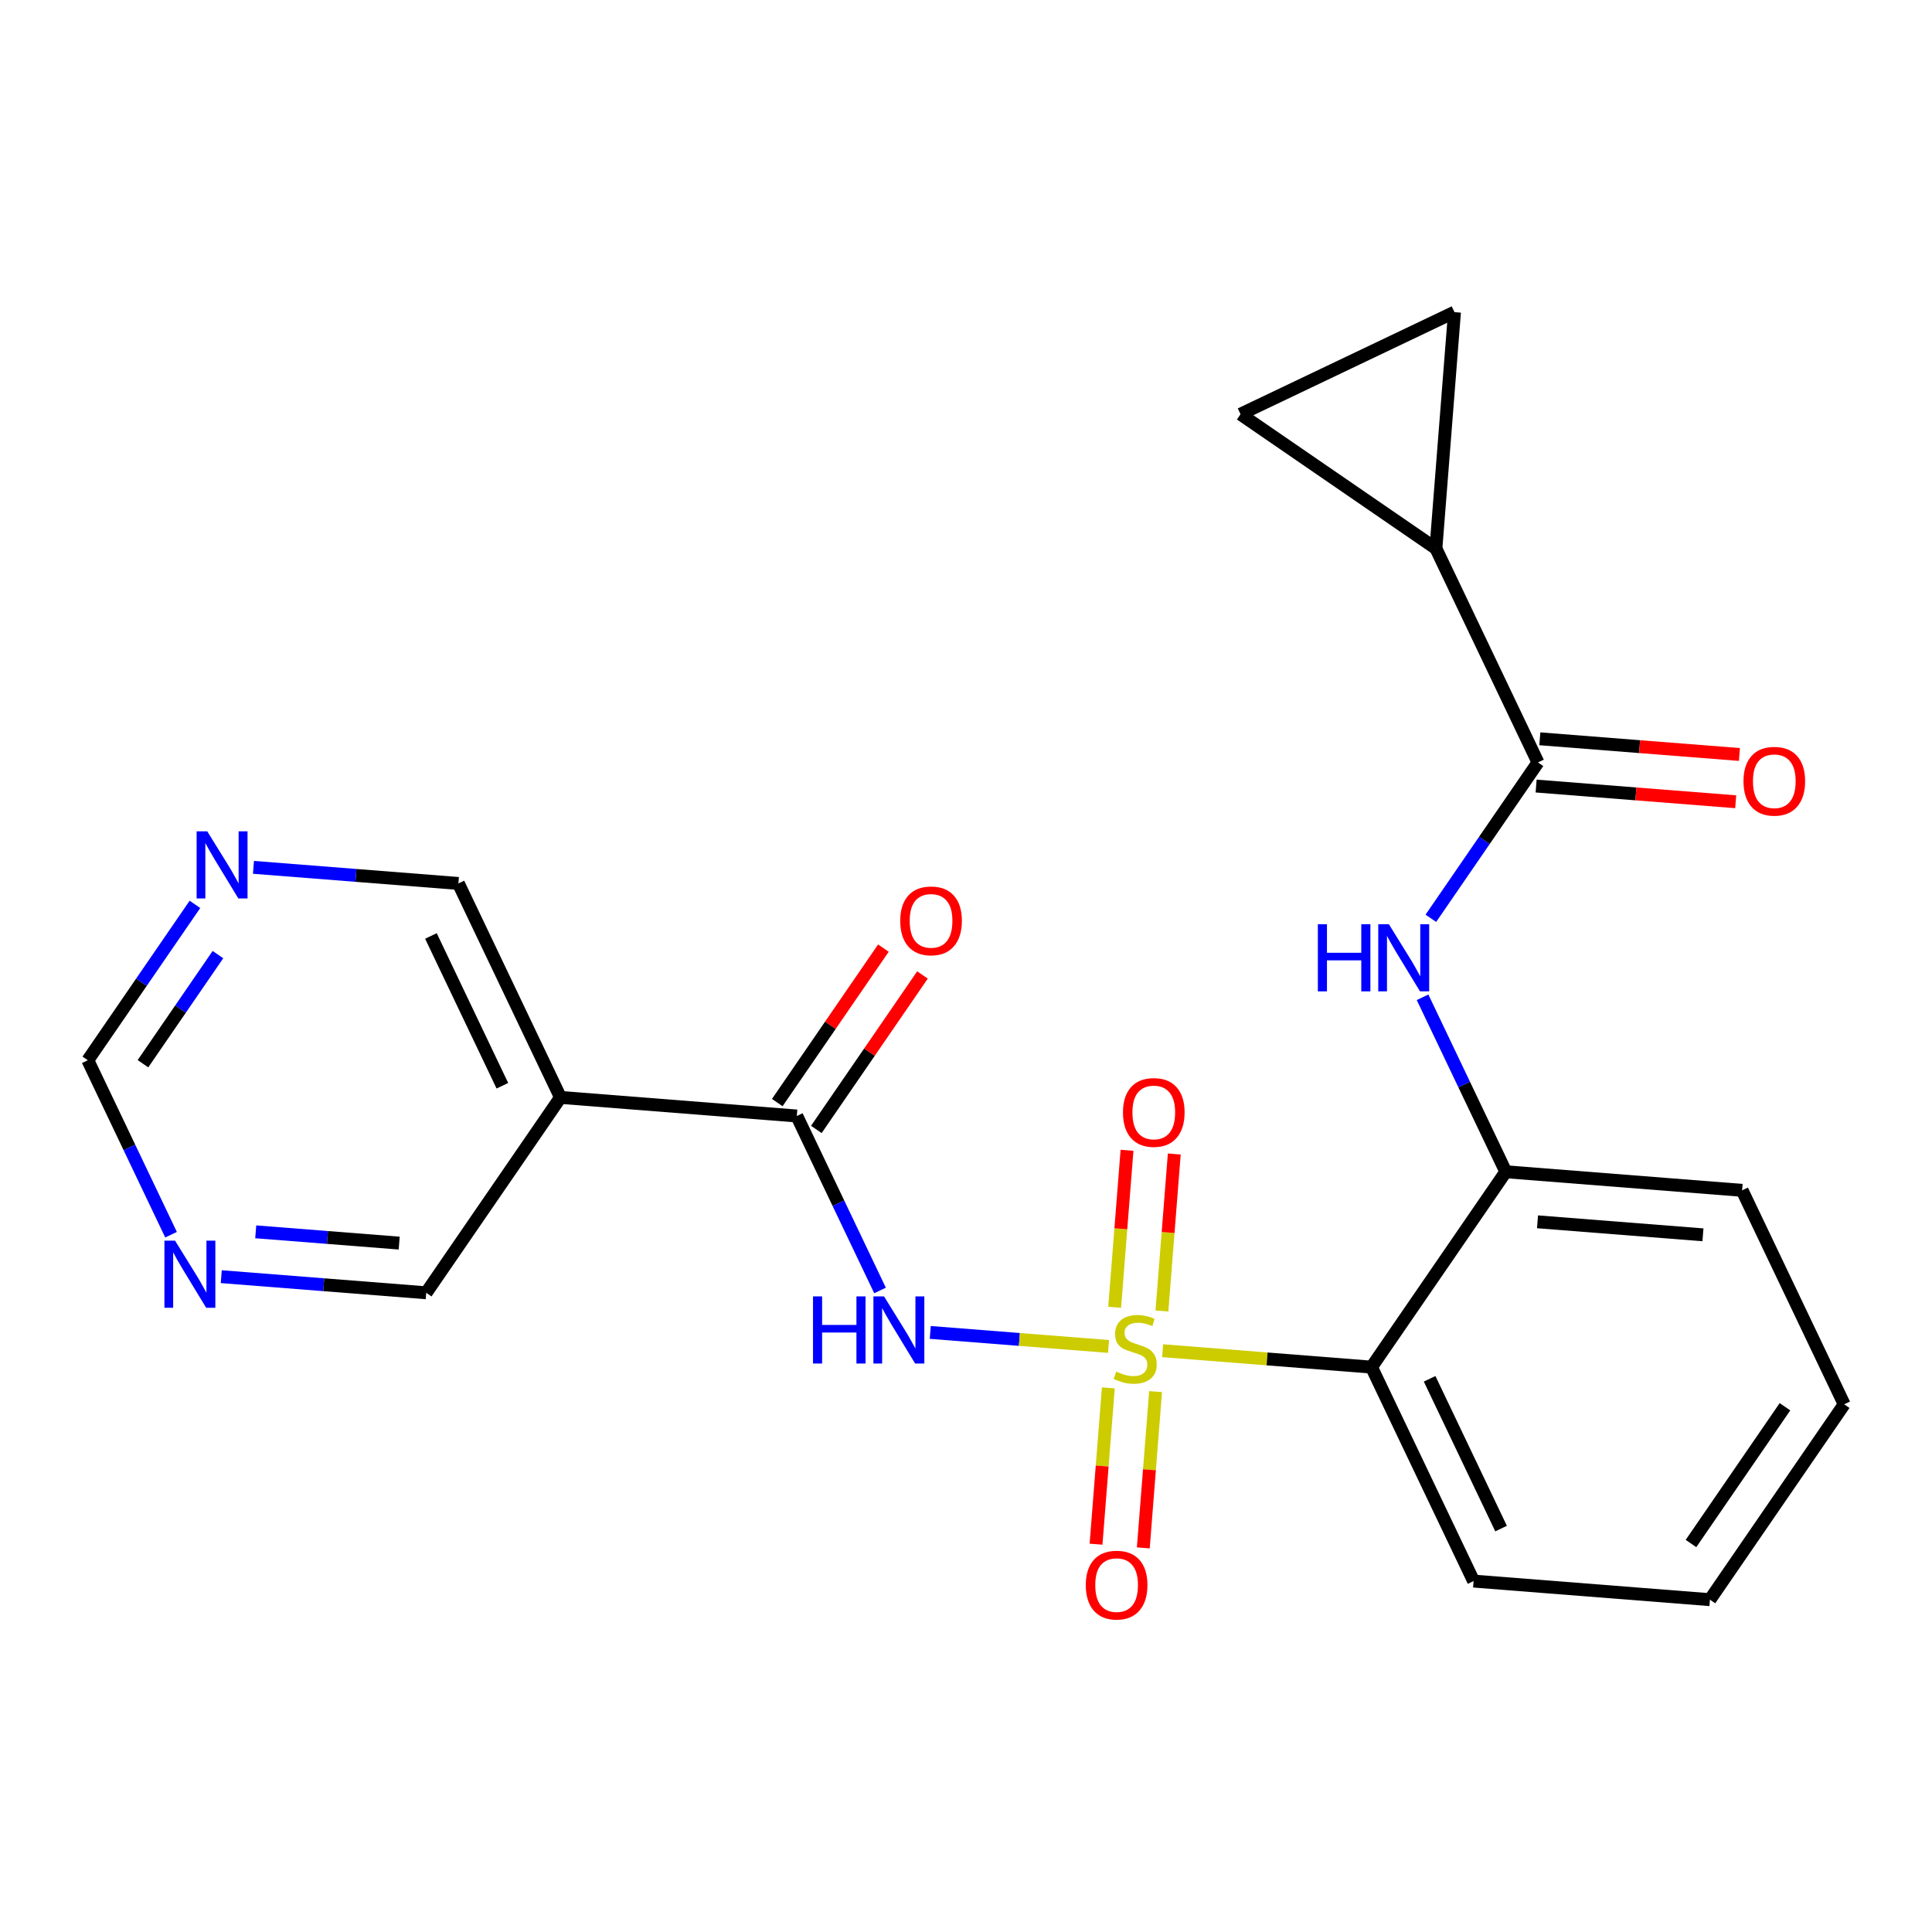 <?xml version='1.0' encoding='iso-8859-1'?>
<svg version='1.1' baseProfile='full'
              xmlns='http://www.w3.org/2000/svg'
                      xmlns:rdkit='http://www.rdkit.org/xml'
                      xmlns:xlink='http://www.w3.org/1999/xlink'
                  xml:space='preserve'
width='300px' height='300px' viewBox='0 0 300 300'>
<!-- END OF HEADER -->
<rect style='opacity:1.0;fill:#FFFFFF;stroke:none' width='300' height='300' x='0' y='0'> </rect>
<rect style='opacity:1.0;fill:#FFFFFF;stroke:none' width='300' height='300' x='0' y='0'> </rect>
<path class='bond-0 atom-0 atom-1' d='M 137.175,147.223 L 128.934,159.215' style='fill:none;fill-rule:evenodd;stroke:#FF0000;stroke-width:2.0px;stroke-linecap:butt;stroke-linejoin:miter;stroke-opacity:1' />
<path class='bond-0 atom-0 atom-1' d='M 128.934,159.215 L 120.693,171.207' style='fill:none;fill-rule:evenodd;stroke:#000000;stroke-width:2.0px;stroke-linecap:butt;stroke-linejoin:miter;stroke-opacity:1' />
<path class='bond-0 atom-0 atom-1' d='M 143.242,151.393 L 135.002,163.385' style='fill:none;fill-rule:evenodd;stroke:#FF0000;stroke-width:2.0px;stroke-linecap:butt;stroke-linejoin:miter;stroke-opacity:1' />
<path class='bond-0 atom-0 atom-1' d='M 135.002,163.385 L 126.761,175.377' style='fill:none;fill-rule:evenodd;stroke:#000000;stroke-width:2.0px;stroke-linecap:butt;stroke-linejoin:miter;stroke-opacity:1' />
<path class='bond-1 atom-1 atom-2' d='M 123.727,173.292 L 130.189,186.838' style='fill:none;fill-rule:evenodd;stroke:#000000;stroke-width:2.0px;stroke-linecap:butt;stroke-linejoin:miter;stroke-opacity:1' />
<path class='bond-1 atom-1 atom-2' d='M 130.189,186.838 L 136.651,200.383' style='fill:none;fill-rule:evenodd;stroke:#0000FF;stroke-width:2.0px;stroke-linecap:butt;stroke-linejoin:miter;stroke-opacity:1' />
<path class='bond-17 atom-1 atom-18' d='M 123.727,173.292 L 87.03,170.406' style='fill:none;fill-rule:evenodd;stroke:#000000;stroke-width:2.0px;stroke-linecap:butt;stroke-linejoin:miter;stroke-opacity:1' />
<path class='bond-2 atom-2 atom-3' d='M 144.45,206.899 L 158.291,207.987' style='fill:none;fill-rule:evenodd;stroke:#0000FF;stroke-width:2.0px;stroke-linecap:butt;stroke-linejoin:miter;stroke-opacity:1' />
<path class='bond-2 atom-2 atom-3' d='M 158.291,207.987 L 172.133,209.076' style='fill:none;fill-rule:evenodd;stroke:#CCCC00;stroke-width:2.0px;stroke-linecap:butt;stroke-linejoin:miter;stroke-opacity:1' />
<path class='bond-3 atom-3 atom-4' d='M 172.1,215.51 L 171.146,227.644' style='fill:none;fill-rule:evenodd;stroke:#CCCC00;stroke-width:2.0px;stroke-linecap:butt;stroke-linejoin:miter;stroke-opacity:1' />
<path class='bond-3 atom-3 atom-4' d='M 171.146,227.644 L 170.192,239.779' style='fill:none;fill-rule:evenodd;stroke:#FF0000;stroke-width:2.0px;stroke-linecap:butt;stroke-linejoin:miter;stroke-opacity:1' />
<path class='bond-3 atom-3 atom-4' d='M 179.44,216.088 L 178.485,228.222' style='fill:none;fill-rule:evenodd;stroke:#CCCC00;stroke-width:2.0px;stroke-linecap:butt;stroke-linejoin:miter;stroke-opacity:1' />
<path class='bond-3 atom-3 atom-4' d='M 178.485,228.222 L 177.531,240.356' style='fill:none;fill-rule:evenodd;stroke:#FF0000;stroke-width:2.0px;stroke-linecap:butt;stroke-linejoin:miter;stroke-opacity:1' />
<path class='bond-4 atom-3 atom-5' d='M 180.424,203.572 L 181.382,191.383' style='fill:none;fill-rule:evenodd;stroke:#CCCC00;stroke-width:2.0px;stroke-linecap:butt;stroke-linejoin:miter;stroke-opacity:1' />
<path class='bond-4 atom-3 atom-5' d='M 181.382,191.383 L 182.341,179.193' style='fill:none;fill-rule:evenodd;stroke:#FF0000;stroke-width:2.0px;stroke-linecap:butt;stroke-linejoin:miter;stroke-opacity:1' />
<path class='bond-4 atom-3 atom-5' d='M 173.084,202.995 L 174.043,190.805' style='fill:none;fill-rule:evenodd;stroke:#CCCC00;stroke-width:2.0px;stroke-linecap:butt;stroke-linejoin:miter;stroke-opacity:1' />
<path class='bond-4 atom-3 atom-5' d='M 174.043,190.805 L 175.002,178.616' style='fill:none;fill-rule:evenodd;stroke:#FF0000;stroke-width:2.0px;stroke-linecap:butt;stroke-linejoin:miter;stroke-opacity:1' />
<path class='bond-5 atom-3 atom-6' d='M 180.536,209.737 L 196.753,211.012' style='fill:none;fill-rule:evenodd;stroke:#CCCC00;stroke-width:2.0px;stroke-linecap:butt;stroke-linejoin:miter;stroke-opacity:1' />
<path class='bond-5 atom-3 atom-6' d='M 196.753,211.012 L 212.97,212.287' style='fill:none;fill-rule:evenodd;stroke:#000000;stroke-width:2.0px;stroke-linecap:butt;stroke-linejoin:miter;stroke-opacity:1' />
<path class='bond-6 atom-6 atom-7' d='M 212.97,212.287 L 228.819,245.51' style='fill:none;fill-rule:evenodd;stroke:#000000;stroke-width:2.0px;stroke-linecap:butt;stroke-linejoin:miter;stroke-opacity:1' />
<path class='bond-6 atom-6 atom-7' d='M 221.992,214.101 L 233.086,237.357' style='fill:none;fill-rule:evenodd;stroke:#000000;stroke-width:2.0px;stroke-linecap:butt;stroke-linejoin:miter;stroke-opacity:1' />
<path class='bond-23 atom-11 atom-6' d='M 233.818,181.95 L 212.97,212.287' style='fill:none;fill-rule:evenodd;stroke:#000000;stroke-width:2.0px;stroke-linecap:butt;stroke-linejoin:miter;stroke-opacity:1' />
<path class='bond-7 atom-7 atom-8' d='M 228.819,245.51 L 265.516,248.396' style='fill:none;fill-rule:evenodd;stroke:#000000;stroke-width:2.0px;stroke-linecap:butt;stroke-linejoin:miter;stroke-opacity:1' />
<path class='bond-8 atom-8 atom-9' d='M 265.516,248.396 L 286.364,218.059' style='fill:none;fill-rule:evenodd;stroke:#000000;stroke-width:2.0px;stroke-linecap:butt;stroke-linejoin:miter;stroke-opacity:1' />
<path class='bond-8 atom-8 atom-9' d='M 262.576,239.676 L 277.169,218.44' style='fill:none;fill-rule:evenodd;stroke:#000000;stroke-width:2.0px;stroke-linecap:butt;stroke-linejoin:miter;stroke-opacity:1' />
<path class='bond-9 atom-9 atom-10' d='M 286.364,218.059 L 270.514,184.835' style='fill:none;fill-rule:evenodd;stroke:#000000;stroke-width:2.0px;stroke-linecap:butt;stroke-linejoin:miter;stroke-opacity:1' />
<path class='bond-10 atom-10 atom-11' d='M 270.514,184.835 L 233.818,181.95' style='fill:none;fill-rule:evenodd;stroke:#000000;stroke-width:2.0px;stroke-linecap:butt;stroke-linejoin:miter;stroke-opacity:1' />
<path class='bond-10 atom-10 atom-11' d='M 264.433,191.742 L 238.745,189.722' style='fill:none;fill-rule:evenodd;stroke:#000000;stroke-width:2.0px;stroke-linecap:butt;stroke-linejoin:miter;stroke-opacity:1' />
<path class='bond-11 atom-11 atom-12' d='M 233.818,181.95 L 227.356,168.404' style='fill:none;fill-rule:evenodd;stroke:#000000;stroke-width:2.0px;stroke-linecap:butt;stroke-linejoin:miter;stroke-opacity:1' />
<path class='bond-11 atom-11 atom-12' d='M 227.356,168.404 L 220.894,154.859' style='fill:none;fill-rule:evenodd;stroke:#0000FF;stroke-width:2.0px;stroke-linecap:butt;stroke-linejoin:miter;stroke-opacity:1' />
<path class='bond-12 atom-12 atom-13' d='M 222.183,142.594 L 230.499,130.491' style='fill:none;fill-rule:evenodd;stroke:#0000FF;stroke-width:2.0px;stroke-linecap:butt;stroke-linejoin:miter;stroke-opacity:1' />
<path class='bond-12 atom-12 atom-13' d='M 230.499,130.491 L 238.816,118.389' style='fill:none;fill-rule:evenodd;stroke:#000000;stroke-width:2.0px;stroke-linecap:butt;stroke-linejoin:miter;stroke-opacity:1' />
<path class='bond-13 atom-13 atom-14' d='M 238.527,122.058 L 254.023,123.277' style='fill:none;fill-rule:evenodd;stroke:#000000;stroke-width:2.0px;stroke-linecap:butt;stroke-linejoin:miter;stroke-opacity:1' />
<path class='bond-13 atom-13 atom-14' d='M 254.023,123.277 L 269.519,124.496' style='fill:none;fill-rule:evenodd;stroke:#FF0000;stroke-width:2.0px;stroke-linecap:butt;stroke-linejoin:miter;stroke-opacity:1' />
<path class='bond-13 atom-13 atom-14' d='M 239.104,114.719 L 254.6,115.938' style='fill:none;fill-rule:evenodd;stroke:#000000;stroke-width:2.0px;stroke-linecap:butt;stroke-linejoin:miter;stroke-opacity:1' />
<path class='bond-13 atom-13 atom-14' d='M 254.6,115.938 L 270.096,117.156' style='fill:none;fill-rule:evenodd;stroke:#FF0000;stroke-width:2.0px;stroke-linecap:butt;stroke-linejoin:miter;stroke-opacity:1' />
<path class='bond-14 atom-13 atom-15' d='M 238.816,118.389 L 222.967,85.165' style='fill:none;fill-rule:evenodd;stroke:#000000;stroke-width:2.0px;stroke-linecap:butt;stroke-linejoin:miter;stroke-opacity:1' />
<path class='bond-15 atom-15 atom-16' d='M 222.967,85.165 L 192.629,64.318' style='fill:none;fill-rule:evenodd;stroke:#000000;stroke-width:2.0px;stroke-linecap:butt;stroke-linejoin:miter;stroke-opacity:1' />
<path class='bond-24 atom-17 atom-15' d='M 225.852,48.469 L 222.967,85.165' style='fill:none;fill-rule:evenodd;stroke:#000000;stroke-width:2.0px;stroke-linecap:butt;stroke-linejoin:miter;stroke-opacity:1' />
<path class='bond-16 atom-16 atom-17' d='M 192.629,64.318 L 225.852,48.469' style='fill:none;fill-rule:evenodd;stroke:#000000;stroke-width:2.0px;stroke-linecap:butt;stroke-linejoin:miter;stroke-opacity:1' />
<path class='bond-18 atom-18 atom-19' d='M 87.03,170.406 L 71.181,137.183' style='fill:none;fill-rule:evenodd;stroke:#000000;stroke-width:2.0px;stroke-linecap:butt;stroke-linejoin:miter;stroke-opacity:1' />
<path class='bond-18 atom-18 atom-19' d='M 78.008,168.593 L 66.914,145.336' style='fill:none;fill-rule:evenodd;stroke:#000000;stroke-width:2.0px;stroke-linecap:butt;stroke-linejoin:miter;stroke-opacity:1' />
<path class='bond-25 atom-23 atom-18' d='M 66.183,200.744 L 87.03,170.406' style='fill:none;fill-rule:evenodd;stroke:#000000;stroke-width:2.0px;stroke-linecap:butt;stroke-linejoin:miter;stroke-opacity:1' />
<path class='bond-19 atom-19 atom-20' d='M 71.181,137.183 L 55.269,135.932' style='fill:none;fill-rule:evenodd;stroke:#000000;stroke-width:2.0px;stroke-linecap:butt;stroke-linejoin:miter;stroke-opacity:1' />
<path class='bond-19 atom-19 atom-20' d='M 55.269,135.932 L 39.358,134.681' style='fill:none;fill-rule:evenodd;stroke:#0000FF;stroke-width:2.0px;stroke-linecap:butt;stroke-linejoin:miter;stroke-opacity:1' />
<path class='bond-20 atom-20 atom-21' d='M 30.27,140.43 L 21.953,152.532' style='fill:none;fill-rule:evenodd;stroke:#0000FF;stroke-width:2.0px;stroke-linecap:butt;stroke-linejoin:miter;stroke-opacity:1' />
<path class='bond-20 atom-20 atom-21' d='M 21.953,152.532 L 13.636,164.635' style='fill:none;fill-rule:evenodd;stroke:#000000;stroke-width:2.0px;stroke-linecap:butt;stroke-linejoin:miter;stroke-opacity:1' />
<path class='bond-20 atom-20 atom-21' d='M 33.842,148.23 L 28.021,156.702' style='fill:none;fill-rule:evenodd;stroke:#0000FF;stroke-width:2.0px;stroke-linecap:butt;stroke-linejoin:miter;stroke-opacity:1' />
<path class='bond-20 atom-20 atom-21' d='M 28.021,156.702 L 22.199,165.174' style='fill:none;fill-rule:evenodd;stroke:#000000;stroke-width:2.0px;stroke-linecap:butt;stroke-linejoin:miter;stroke-opacity:1' />
<path class='bond-21 atom-21 atom-22' d='M 13.636,164.635 L 20.098,178.18' style='fill:none;fill-rule:evenodd;stroke:#000000;stroke-width:2.0px;stroke-linecap:butt;stroke-linejoin:miter;stroke-opacity:1' />
<path class='bond-21 atom-21 atom-22' d='M 20.098,178.18 L 26.56,191.726' style='fill:none;fill-rule:evenodd;stroke:#0000FF;stroke-width:2.0px;stroke-linecap:butt;stroke-linejoin:miter;stroke-opacity:1' />
<path class='bond-22 atom-22 atom-23' d='M 34.359,198.241 L 50.271,199.493' style='fill:none;fill-rule:evenodd;stroke:#0000FF;stroke-width:2.0px;stroke-linecap:butt;stroke-linejoin:miter;stroke-opacity:1' />
<path class='bond-22 atom-22 atom-23' d='M 50.271,199.493 L 66.183,200.744' style='fill:none;fill-rule:evenodd;stroke:#000000;stroke-width:2.0px;stroke-linecap:butt;stroke-linejoin:miter;stroke-opacity:1' />
<path class='bond-22 atom-22 atom-23' d='M 39.71,191.277 L 50.848,192.153' style='fill:none;fill-rule:evenodd;stroke:#0000FF;stroke-width:2.0px;stroke-linecap:butt;stroke-linejoin:miter;stroke-opacity:1' />
<path class='bond-22 atom-22 atom-23' d='M 50.848,192.153 L 61.986,193.029' style='fill:none;fill-rule:evenodd;stroke:#000000;stroke-width:2.0px;stroke-linecap:butt;stroke-linejoin:miter;stroke-opacity:1' />
<path  class='atom-0' d='M 139.789 142.984
Q 139.789 140.481, 141.026 139.082
Q 142.263 137.683, 144.575 137.683
Q 146.886 137.683, 148.123 139.082
Q 149.36 140.481, 149.36 142.984
Q 149.36 145.517, 148.108 146.96
Q 146.857 148.388, 144.575 148.388
Q 142.278 148.388, 141.026 146.96
Q 139.789 145.531, 139.789 142.984
M 144.575 147.21
Q 146.165 147.21, 147.019 146.15
Q 147.887 145.075, 147.887 142.984
Q 147.887 140.937, 147.019 139.907
Q 146.165 138.861, 144.575 138.861
Q 142.984 138.861, 142.116 139.892
Q 141.262 140.923, 141.262 142.984
Q 141.262 145.09, 142.116 146.15
Q 142.984 147.21, 144.575 147.21
' fill='#FF0000'/>
<path  class='atom-2' d='M 126.244 201.303
L 127.657 201.303
L 127.657 205.735
L 132.987 205.735
L 132.987 201.303
L 134.401 201.303
L 134.401 211.728
L 132.987 211.728
L 132.987 206.913
L 127.657 206.913
L 127.657 211.728
L 126.244 211.728
L 126.244 201.303
' fill='#0000FF'/>
<path  class='atom-2' d='M 137.272 201.303
L 140.688 206.825
Q 141.027 207.37, 141.571 208.356
Q 142.116 209.343, 142.146 209.401
L 142.146 201.303
L 143.53 201.303
L 143.53 211.728
L 142.101 211.728
L 138.435 205.691
Q 138.008 204.984, 137.552 204.174
Q 137.11 203.365, 136.977 203.114
L 136.977 211.728
L 135.623 211.728
L 135.623 201.303
L 137.272 201.303
' fill='#0000FF'/>
<path  class='atom-3' d='M 173.328 212.979
Q 173.446 213.023, 173.932 213.23
Q 174.418 213.436, 174.948 213.568
Q 175.493 213.686, 176.023 213.686
Q 177.009 213.686, 177.583 213.215
Q 178.158 212.729, 178.158 211.89
Q 178.158 211.315, 177.863 210.962
Q 177.583 210.609, 177.142 210.417
Q 176.7 210.226, 175.964 210.005
Q 175.036 209.725, 174.477 209.46
Q 173.932 209.195, 173.534 208.636
Q 173.152 208.076, 173.152 207.134
Q 173.152 205.823, 174.035 205.014
Q 174.933 204.204, 176.7 204.204
Q 177.907 204.204, 179.277 204.778
L 178.938 205.912
Q 177.687 205.396, 176.744 205.396
Q 175.728 205.396, 175.169 205.823
Q 174.609 206.236, 174.624 206.957
Q 174.624 207.517, 174.904 207.855
Q 175.198 208.194, 175.61 208.385
Q 176.037 208.577, 176.744 208.798
Q 177.687 209.092, 178.246 209.387
Q 178.806 209.681, 179.203 210.285
Q 179.615 210.874, 179.615 211.89
Q 179.615 213.333, 178.644 214.113
Q 177.687 214.879, 176.082 214.879
Q 175.154 214.879, 174.447 214.673
Q 173.755 214.481, 172.931 214.142
L 173.328 212.979
' fill='#CCCC00'/>
<path  class='atom-4' d='M 168.602 246.128
Q 168.602 243.625, 169.839 242.226
Q 171.076 240.827, 173.387 240.827
Q 175.699 240.827, 176.936 242.226
Q 178.173 243.625, 178.173 246.128
Q 178.173 248.66, 176.921 250.103
Q 175.669 251.531, 173.387 251.531
Q 171.09 251.531, 169.839 250.103
Q 168.602 248.675, 168.602 246.128
M 173.387 250.353
Q 174.977 250.353, 175.831 249.293
Q 176.7 248.218, 176.7 246.128
Q 176.7 244.081, 175.831 243.05
Q 174.977 242.005, 173.387 242.005
Q 171.797 242.005, 170.928 243.036
Q 170.074 244.066, 170.074 246.128
Q 170.074 248.233, 170.928 249.293
Q 171.797 250.353, 173.387 250.353
' fill='#FF0000'/>
<path  class='atom-5' d='M 174.374 172.734
Q 174.374 170.231, 175.61 168.832
Q 176.847 167.433, 179.159 167.433
Q 181.471 167.433, 182.707 168.832
Q 183.944 170.231, 183.944 172.734
Q 183.944 175.266, 182.693 176.709
Q 181.441 178.138, 179.159 178.138
Q 176.862 178.138, 175.61 176.709
Q 174.374 175.281, 174.374 172.734
M 179.159 176.96
Q 180.749 176.96, 181.603 175.9
Q 182.472 174.825, 182.472 172.734
Q 182.472 170.687, 181.603 169.657
Q 180.749 168.611, 179.159 168.611
Q 177.569 168.611, 176.7 169.642
Q 175.846 170.673, 175.846 172.734
Q 175.846 174.839, 176.7 175.9
Q 177.569 176.96, 179.159 176.96
' fill='#FF0000'/>
<path  class='atom-12' d='M 204.636 143.514
L 206.049 143.514
L 206.049 147.946
L 211.379 147.946
L 211.379 143.514
L 212.793 143.514
L 212.793 153.939
L 211.379 153.939
L 211.379 149.124
L 206.049 149.124
L 206.049 153.939
L 204.636 153.939
L 204.636 143.514
' fill='#0000FF'/>
<path  class='atom-12' d='M 215.664 143.514
L 219.08 149.036
Q 219.419 149.58, 219.963 150.567
Q 220.508 151.553, 220.538 151.612
L 220.538 143.514
L 221.922 143.514
L 221.922 153.939
L 220.493 153.939
L 216.827 147.902
Q 216.4 147.195, 215.944 146.385
Q 215.502 145.575, 215.369 145.325
L 215.369 153.939
L 214.015 153.939
L 214.015 143.514
L 215.664 143.514
' fill='#0000FF'/>
<path  class='atom-14' d='M 270.727 121.304
Q 270.727 118.801, 271.964 117.402
Q 273.201 116.003, 275.513 116.003
Q 277.824 116.003, 279.061 117.402
Q 280.298 118.801, 280.298 121.304
Q 280.298 123.837, 279.047 125.28
Q 277.795 126.708, 275.513 126.708
Q 273.216 126.708, 271.964 125.28
Q 270.727 123.851, 270.727 121.304
M 275.513 125.53
Q 277.103 125.53, 277.957 124.47
Q 278.826 123.395, 278.826 121.304
Q 278.826 119.257, 277.957 118.227
Q 277.103 117.181, 275.513 117.181
Q 273.923 117.181, 273.054 118.212
Q 272.2 119.243, 272.2 121.304
Q 272.2 123.41, 273.054 124.47
Q 273.923 125.53, 275.513 125.53
' fill='#FF0000'/>
<path  class='atom-20' d='M 32.18 129.085
L 35.596 134.606
Q 35.934 135.151, 36.479 136.138
Q 37.024 137.124, 37.053 137.183
L 37.053 129.085
L 38.437 129.085
L 38.437 139.51
L 37.009 139.51
L 33.343 133.473
Q 32.916 132.766, 32.459 131.956
Q 32.018 131.146, 31.885 130.896
L 31.885 139.51
L 30.531 139.51
L 30.531 129.085
L 32.18 129.085
' fill='#0000FF'/>
<path  class='atom-22' d='M 27.181 192.646
L 30.597 198.167
Q 30.936 198.712, 31.481 199.699
Q 32.026 200.685, 32.055 200.744
L 32.055 192.646
L 33.439 192.646
L 33.439 203.07
L 32.011 203.07
L 28.345 197.034
Q 27.918 196.327, 27.461 195.517
Q 27.019 194.707, 26.887 194.457
L 26.887 203.07
L 25.532 203.07
L 25.532 192.646
L 27.181 192.646
' fill='#0000FF'/>
</svg>
